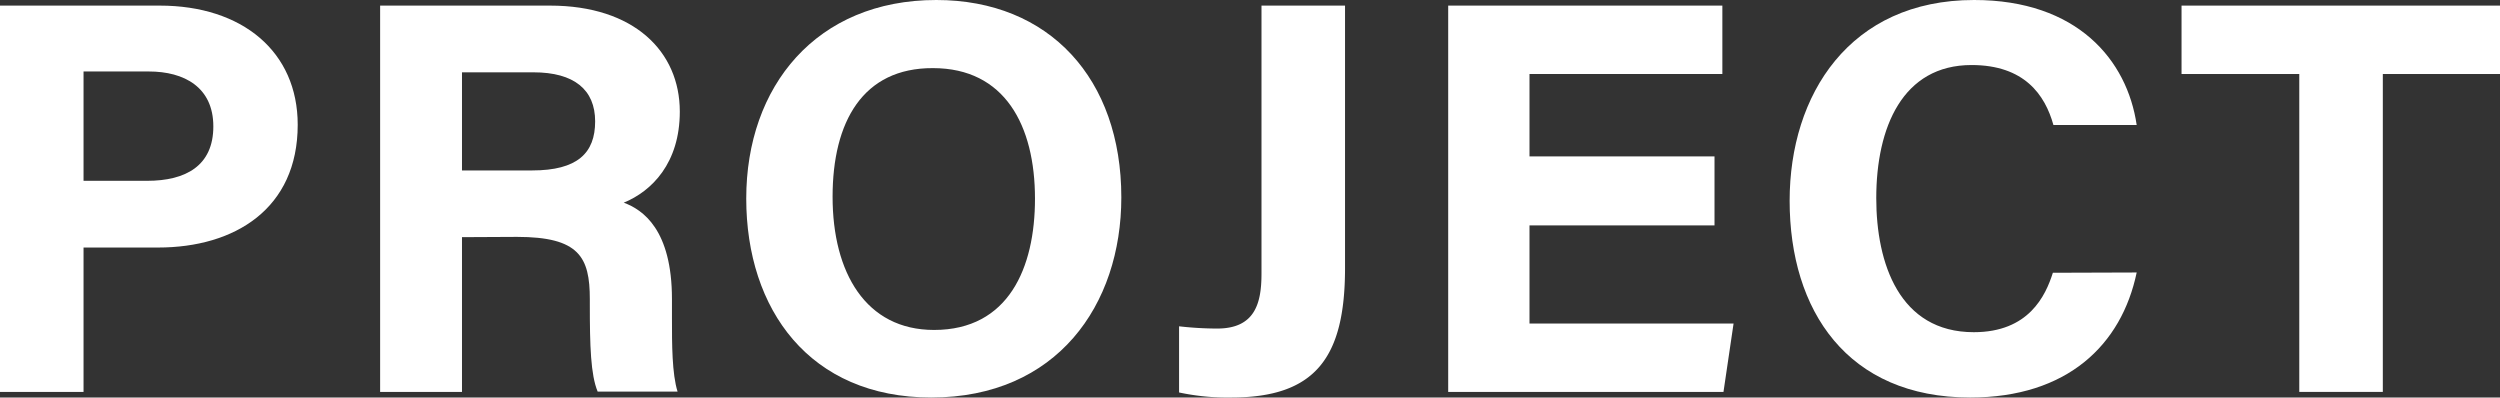 <svg xmlns="http://www.w3.org/2000/svg" viewBox="0 0 356.72 56.72"><rect x="0" y="0" width="356.72" height="56.72" fill="#333333" stroke="none"/><defs><style>.cls-1{fill:#fff;}</style></defs><g id="レイヤー_2" data-name="レイヤー 2"><g id="main"><path class="cls-1" d="M0,.8H22.8c11.76,0,19.68,6.56,19.68,17,0,12-9,17.52-19.92,17.52H11.92V55.92H0Zm11.92,25H21c5.52,0,9.44-2.16,9.44-7.76s-4.16-7.84-9.2-7.84H11.92Z"/><path class="cls-1" d="M65.92,33.84V55.92H54.24V.8H78.48C90.48.8,97,7.36,97,15.92c0,7.36-4,11.36-8,13,2.72,1,6.88,3.84,6.88,13.76v2.72c0,3.68,0,7.92.8,10.48H85.28c-1-2.4-1.12-6.56-1.12-12.4v-.8c0-6-1.52-8.88-10.4-8.88Zm0-9.52h10c6.48,0,9-2.48,9-7s-3-7-8.8-7H65.92Z"/><path class="cls-1" d="M160,28.16c0,15.36-9.2,28.56-27.12,28.56-17.36,0-26.4-12.56-26.4-28.4,0-16,10-28.32,27.12-28.32C149.76,0,160,11.28,160,28.16Zm-41.2-.08c0,10.8,4.72,19,14.48,19,10.64,0,14.4-8.88,14.4-18.72,0-10.48-4.32-18.64-14.56-18.64C123.12,9.68,118.8,17.36,118.8,28.08Z"/><path class="cls-1" d="M191.92,38.24c0,12.72-4.16,18.48-16.24,18.48a33.06,33.06,0,0,1-7.44-.72V46.56a48.57,48.57,0,0,0,5.44.32c5.44,0,6.32-3.68,6.32-7.84V.8h11.92Z"/><path class="cls-1" d="M244.64,32.16h-26.4v14h29.12l-1.44,9.76H206.64V.8h39.12v9.76H218.24V22.32h26.4Z"/><path class="cls-1" d="M304.88,38.88C302.72,49.2,295,56.72,281.12,56.72c-17.52,0-25.76-12.4-25.76-28.08C255.36,13.52,263.92,0,281.68,0c14.72,0,21.84,8.56,23.2,17.84H293c-1.2-4.32-4.16-8.56-11.68-8.56-9.84,0-13.6,8.88-13.6,19,0,9.28,3.28,19.12,13.92,19.12,7.84,0,10.24-5.2,11.28-8.48Z"/><path class="cls-1" d="M328.08,10.56h-16.8V.8h45.44v9.76H340V55.92H328.08Z"/></g></g></svg>